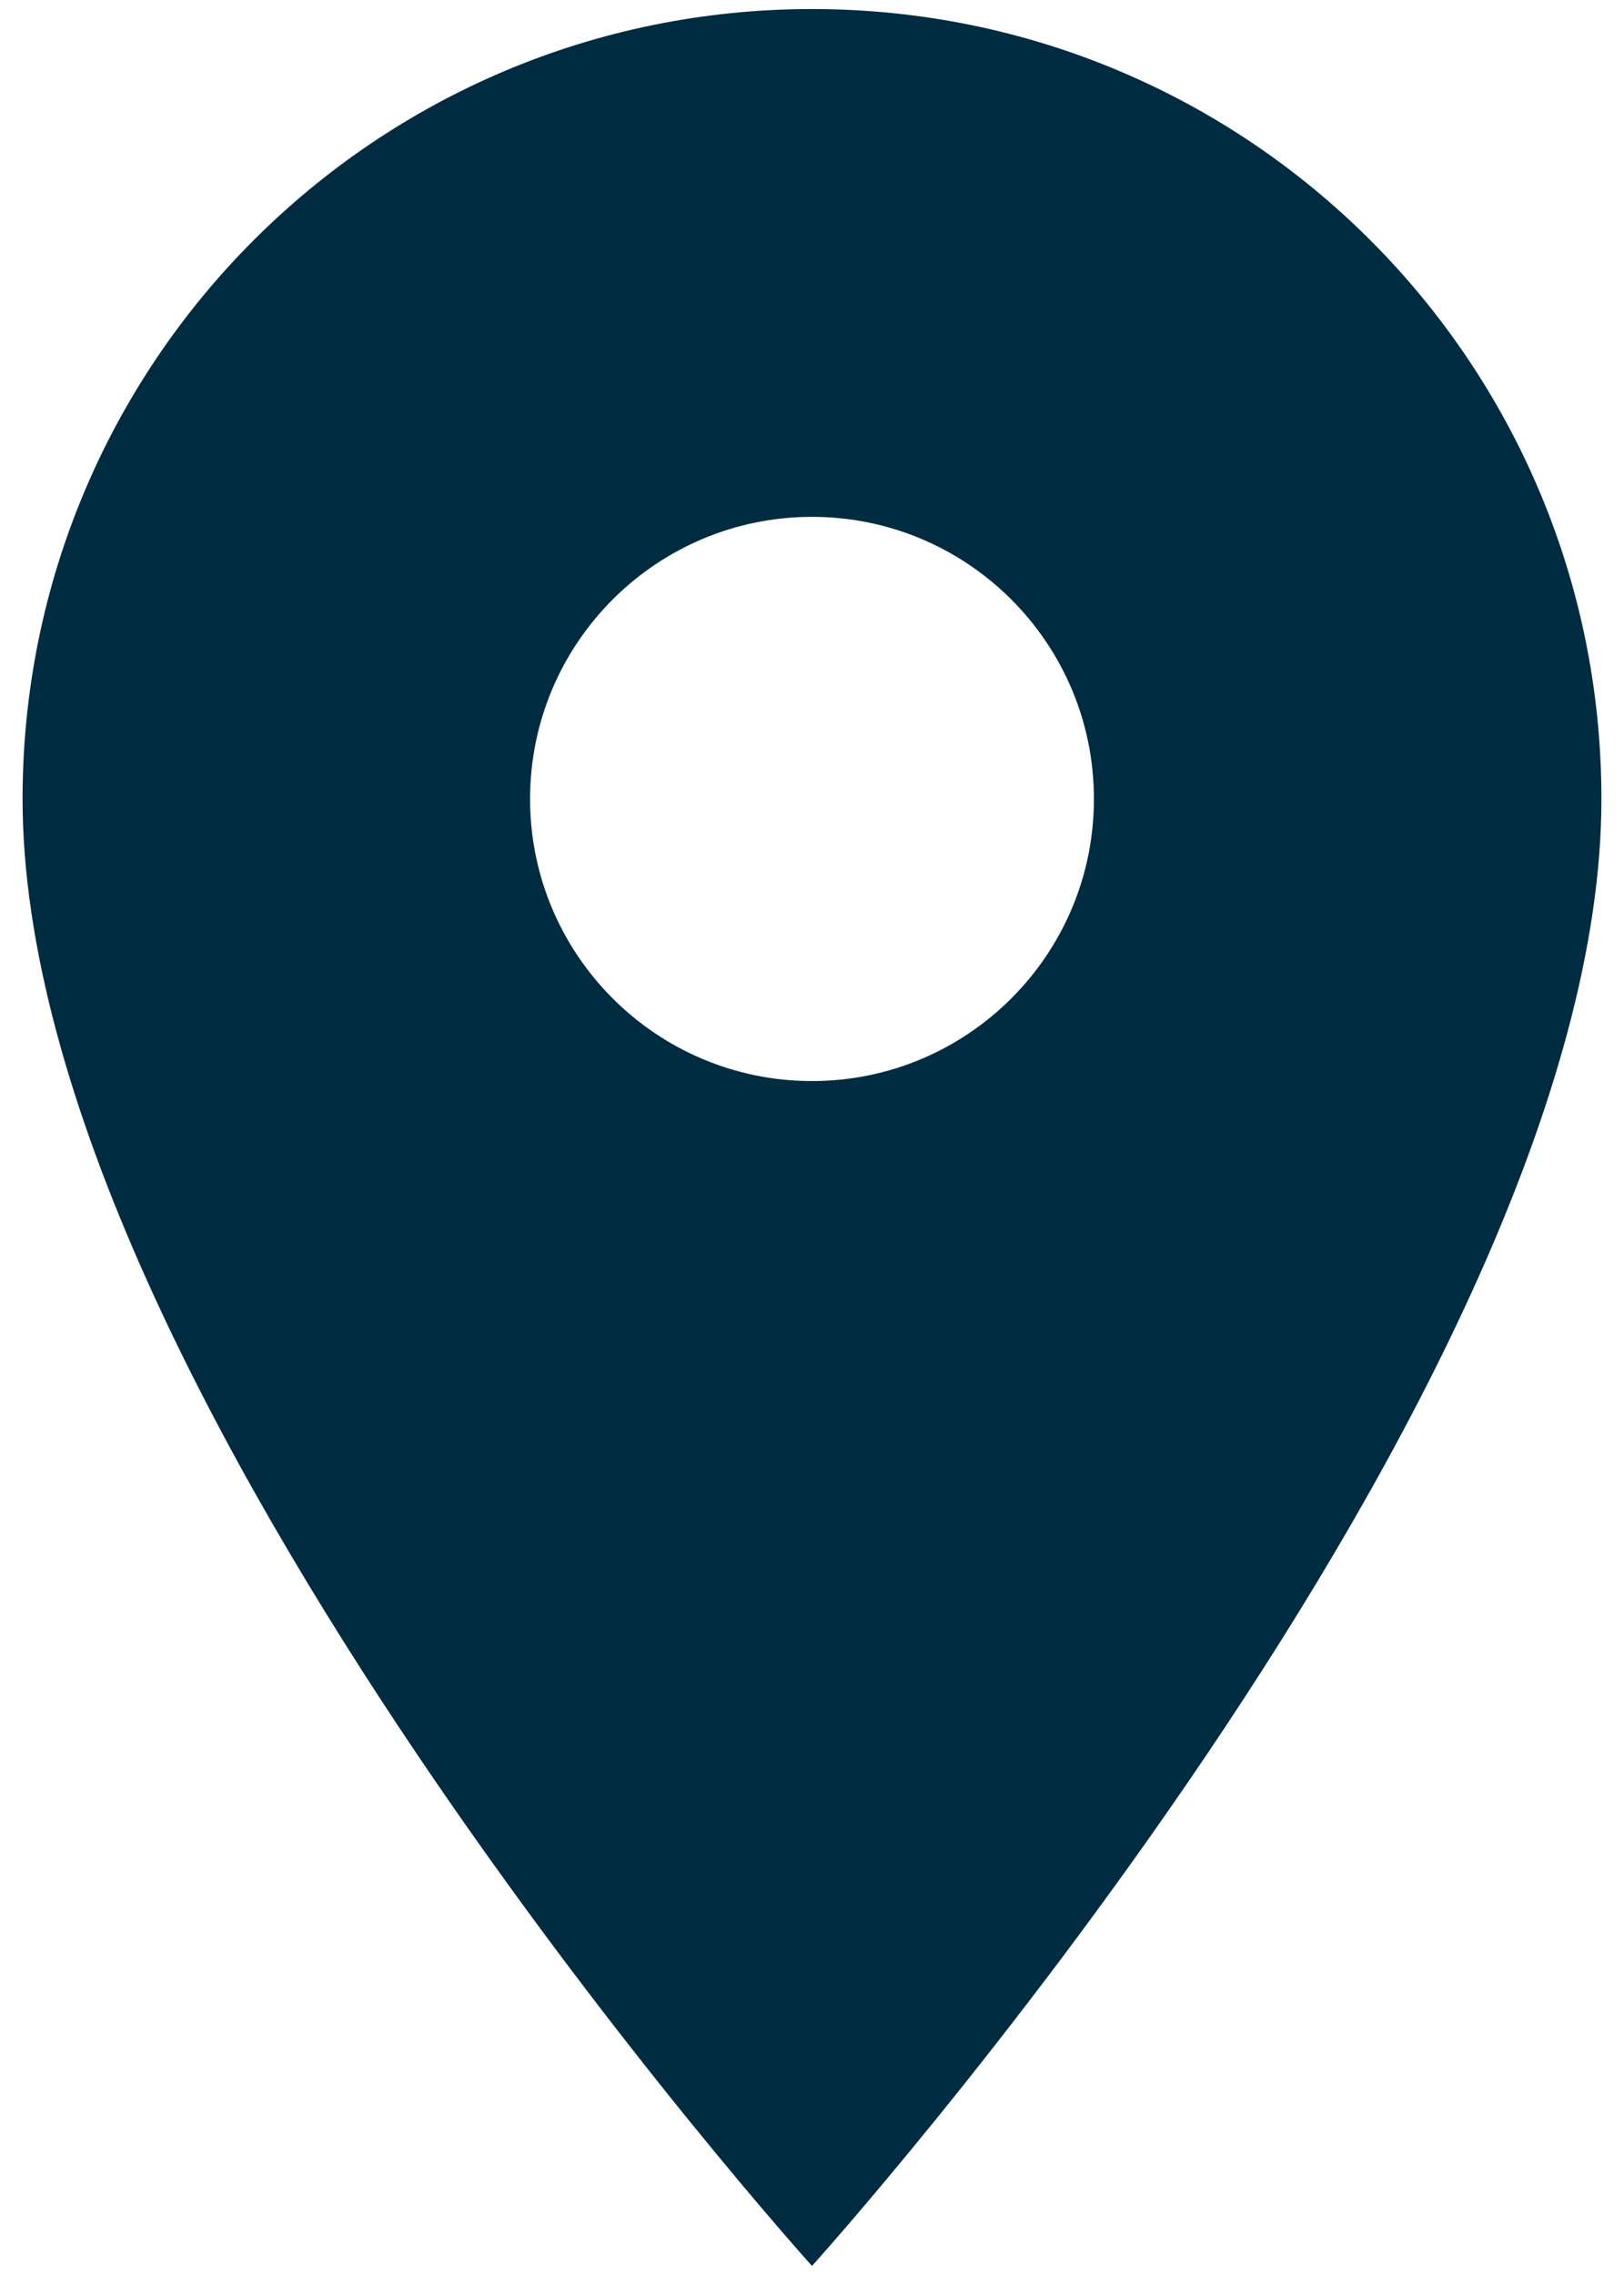 <?xml version="1.0" encoding="UTF-8"?>
<svg width="30px" height="42px" viewBox="0 0 30 42" version="1.1" xmlns="http://www.w3.org/2000/svg" xmlns:xlink="http://www.w3.org/1999/xlink">
    <!-- Generator: Sketch 60.1 (88133) - https://sketch.com -->
    <title>place</title>
    <desc>Created with Sketch.</desc>
    <g id="Symbolos" stroke="none" stroke-width="1" fill="none" fill-rule="evenodd">
        <g id="concesionarios-suzuki-MAPS" transform="translate(-173, -5)">
            <g id="place" transform="translate(163, 1)">
                <g id="Group">
                    <path d="M10.417,18.75 C10.417,29.688 25,45.833 25,45.833 C25,45.833 39.583,29.688 39.583,18.75 C39.583,10.688 33.062,4.167 25,4.167 C16.938,4.167 10.417,10.688 10.417,18.75 Z M19.792,18.75 C19.792,15.875 22.125,13.542 25,13.542 C27.875,13.542 30.208,15.875 30.208,18.75 C30.208,21.625 27.875,23.958 25,23.958 C22.125,23.958 19.792,21.625 19.792,18.75 Z" id="Shape" fill="#002C42"></path>
                    <polygon id="Shape" points="0 0 50 0 50 50 0 50"></polygon>
                </g>
            </g>
        </g>
    </g>
</svg>